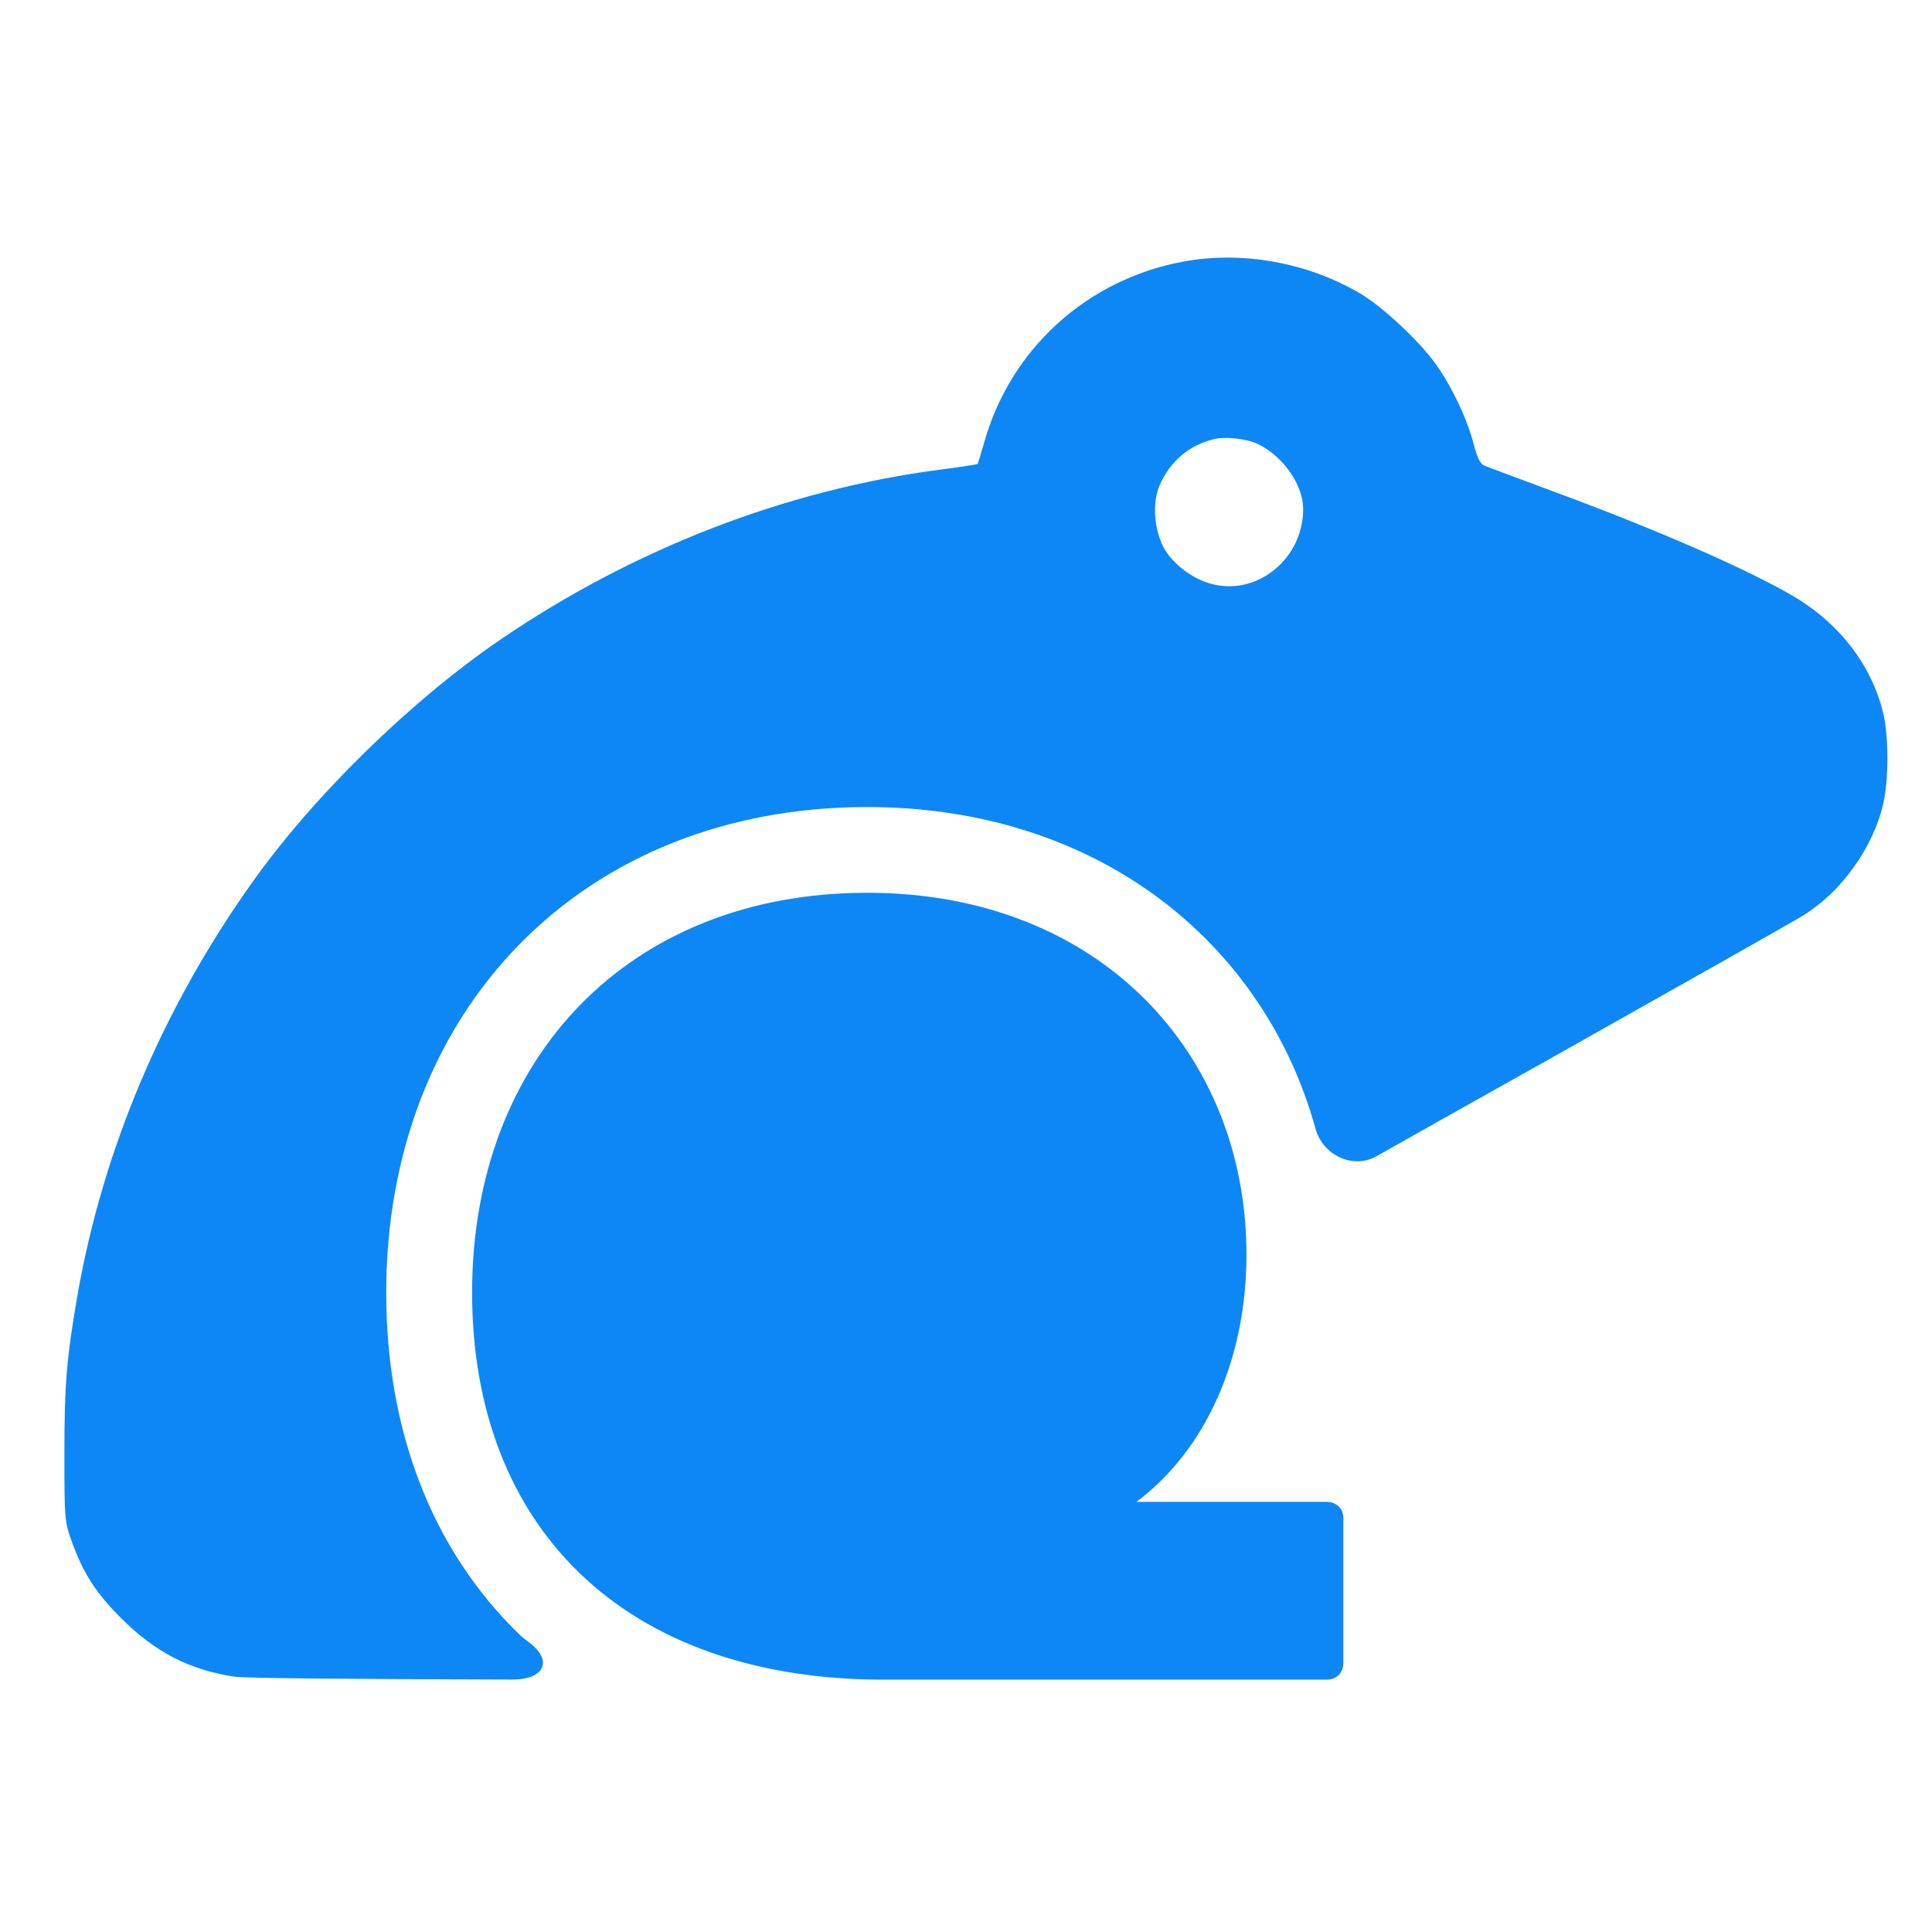 <svg width="100" height="100" viewBox="0 0 100 100" fill="none" xmlns="http://www.w3.org/2000/svg">
<path d="M61.299 13.53C64.324 12.984 67.673 13.589 70.388 15.182C71.569 15.876 73.458 17.647 74.314 18.842C75.155 20.023 75.922 21.646 76.262 22.93C76.454 23.682 76.616 24.008 76.823 24.096C76.986 24.17 78.579 24.76 80.365 25.424C85.618 27.357 90.399 29.438 92.79 30.84C95.21 32.257 96.892 34.44 97.483 36.949C97.763 38.144 97.763 40.417 97.468 41.642C96.951 43.855 95.313 46.157 93.38 47.352C92.884 47.674 87.033 50.968 80.339 54.737L80.114 54.864C76.645 56.806 73.498 58.574 71.247 59.847C70.019 60.541 68.466 59.784 68.091 58.424C65.423 48.76 56.804 41.772 44.883 41.772C37.663 41.772 31.361 44.301 26.864 48.902C22.378 53.491 19.991 59.828 19.991 66.908C19.991 73.93 22.284 80.181 26.95 84.665C27.031 84.743 27.164 84.845 27.328 84.964C28.67 85.939 28.181 86.937 26.522 86.933C17.346 86.91 12.587 86.858 12.114 86.783C9.767 86.414 8.041 85.514 6.285 83.773C4.971 82.46 4.322 81.456 3.732 79.833C3.348 78.77 3.333 78.682 3.333 75.214C3.333 71.643 3.452 70.255 4.013 67.024C5.326 59.527 8.395 52.252 12.984 45.774C16.201 41.214 21.248 36.285 25.912 33.098C32.818 28.39 40.727 25.335 48.711 24.302C49.729 24.169 50.571 24.037 50.6 24.022C50.615 23.993 50.762 23.52 50.925 22.959C52.282 18.06 56.267 14.445 61.299 13.53ZM65.15 23.003C64.589 22.709 63.394 22.575 62.804 22.738C61.52 23.062 60.575 23.874 60.029 25.099C59.616 26.058 59.735 27.52 60.31 28.479C60.842 29.32 61.874 30.057 62.878 30.264C65.194 30.765 67.452 28.848 67.452 26.354C67.452 25.115 66.448 23.653 65.15 23.003Z" fill="#0D87F6"/>
<path d="M45.751 86.939C32.246 86.939 24.436 78.989 24.436 66.901C24.436 54.759 32.572 46.21 44.883 46.21C56.924 46.21 64.517 54.541 64.517 64.941C64.517 70.277 62.456 75.014 58.822 77.737H68.664C69.152 77.737 69.531 78.064 69.531 78.554V86.068C69.531 86.612 69.152 86.939 68.664 86.939H45.751Z" fill="#0D87F6"/>
</svg>
